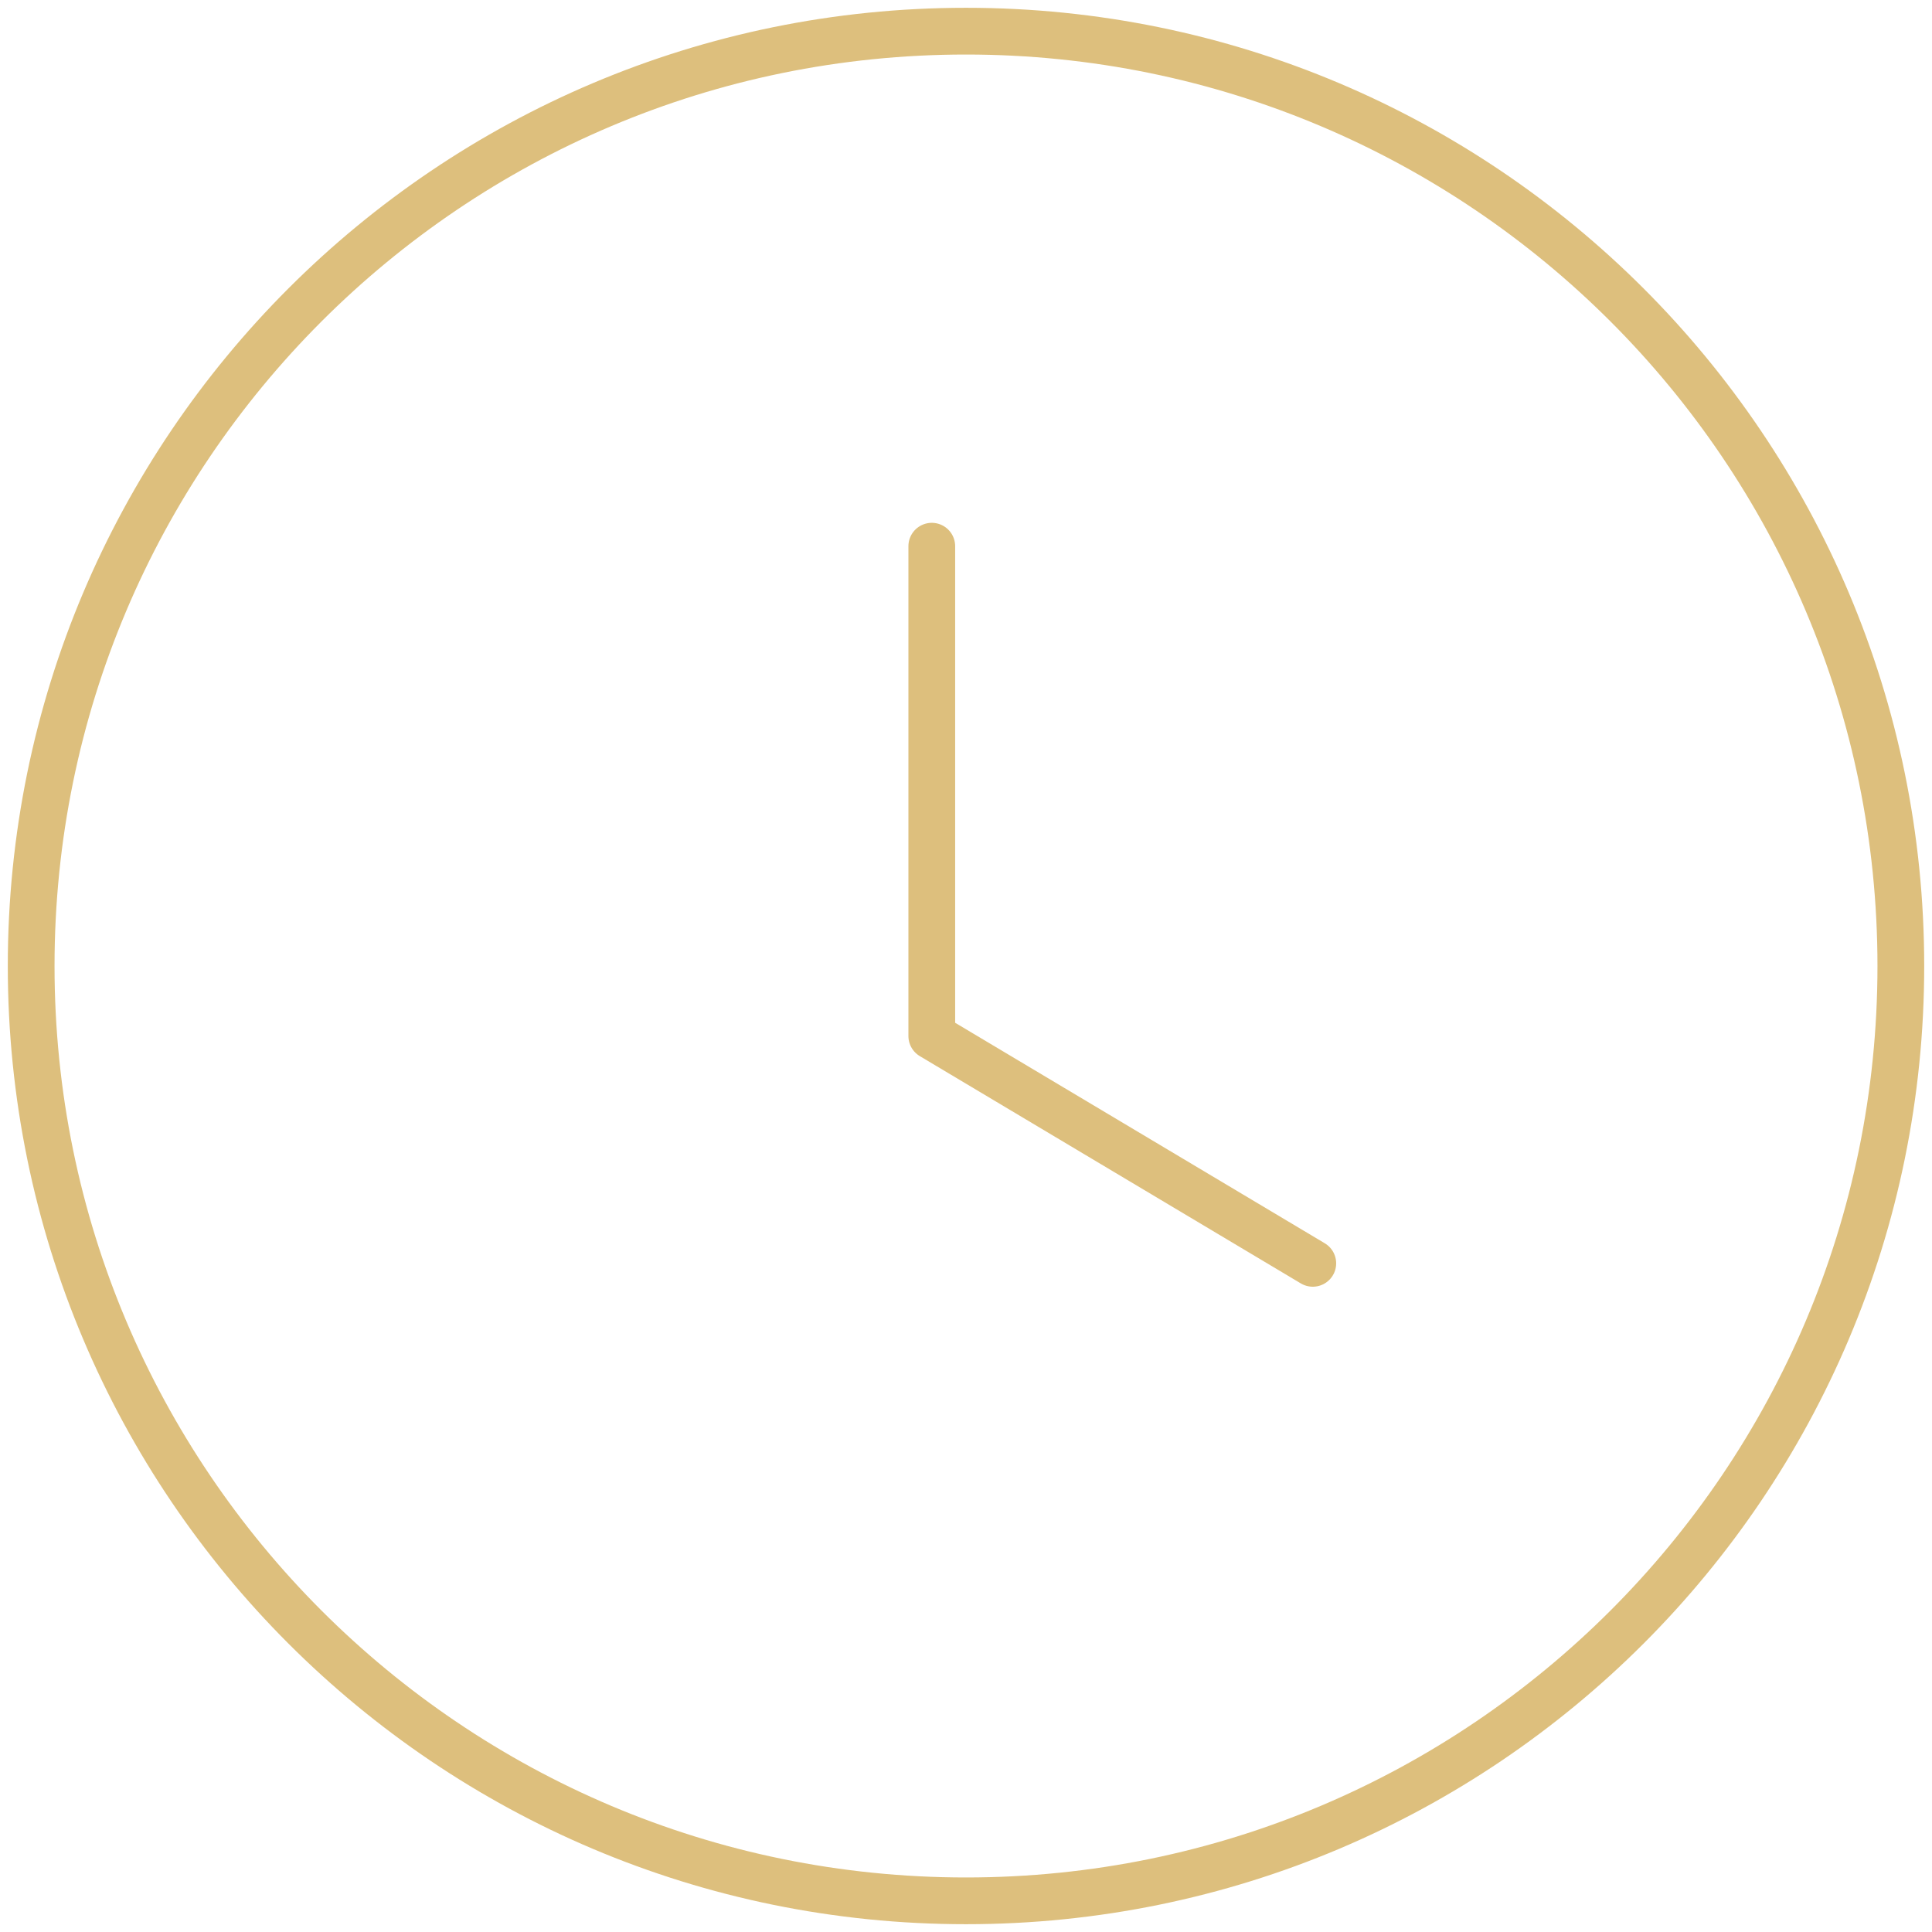 <?xml version="1.0" encoding="UTF-8"?> <svg xmlns="http://www.w3.org/2000/svg" width="62" height="62" viewBox="0 0 62 62" fill="none"> <path fill-rule="evenodd" clip-rule="evenodd" d="M61 31C61 47.57 47.57 61 31 61C14.43 61 1 47.57 1 31C1 14.43 14.43 1 31 1C47.57 1 61 14.43 61 31Z" stroke="#DDBF7D" stroke-width="1.5" stroke-linecap="round" stroke-linejoin="round"></path> <path d="M42.129 40.542L29.902 33.248V17.528" stroke="#DDBF7D" stroke-width="1.5" stroke-linecap="round" stroke-linejoin="round"></path> </svg> 